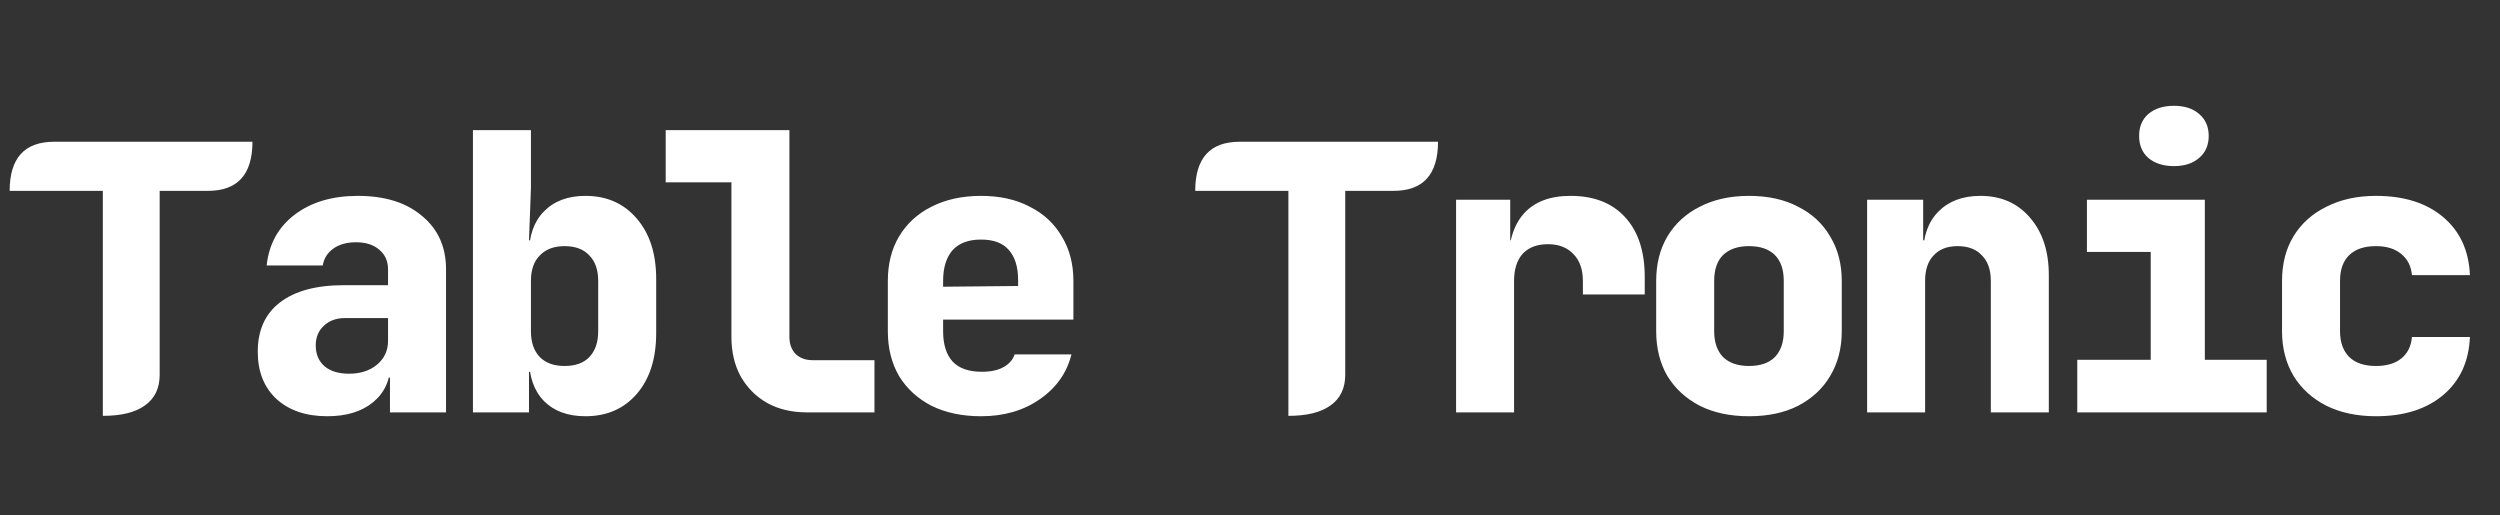 <svg width="97" height="20" viewBox="0 0 97 20" fill="none" xmlns="http://www.w3.org/2000/svg">
<rect x="0" y="0" width="97" height="20" fill="#333333" stroke="none"/>
<path d="M3.99 7.405H0.375C0.375 6.135 0.95 5.5 2.1 5.5H9.795C9.795 6.77 9.22 7.405 8.07 7.405H6.195V14.545C6.195 15.065 6.005 15.46 5.625 15.73C5.255 16 4.71 16.135 3.99 16.135V7.405ZM12.701 16.15C11.871 16.15 11.211 15.925 10.721 15.475C10.241 15.025 10.001 14.415 10.001 13.645C10.001 12.815 10.286 12.18 10.856 11.74C11.436 11.29 12.266 11.065 13.346 11.065H15.056V10.45C15.056 10.13 14.941 9.875 14.711 9.685C14.491 9.495 14.191 9.4 13.811 9.4C13.461 9.4 13.171 9.48 12.941 9.64C12.711 9.8 12.571 10.02 12.521 10.3H10.346C10.436 9.47 10.796 8.815 11.426 8.335C12.066 7.845 12.886 7.6 13.886 7.6C14.936 7.6 15.766 7.86 16.376 8.38C16.996 8.89 17.306 9.58 17.306 10.45V16H15.131V14.65H14.771L15.146 14.125C15.146 14.745 14.921 15.24 14.471 15.61C14.031 15.97 13.441 16.15 12.701 16.15ZM13.541 14.5C13.981 14.5 14.341 14.385 14.621 14.155C14.911 13.915 15.056 13.605 15.056 13.225V12.34H13.391C13.051 12.34 12.776 12.44 12.566 12.64C12.356 12.83 12.251 13.085 12.251 13.405C12.251 13.745 12.366 14.015 12.596 14.215C12.826 14.405 13.141 14.5 13.541 14.5ZM22.715 16.15C22.035 16.15 21.5 15.955 21.11 15.565C20.72 15.165 20.525 14.61 20.525 13.9L21.05 14.425H20.525V16H18.35V5.05H20.6V7.3L20.525 9.325H21.05L20.525 9.85C20.525 9.14 20.72 8.59 21.11 8.2C21.5 7.8 22.035 7.6 22.715 7.6C23.545 7.6 24.21 7.895 24.71 8.485C25.21 9.065 25.46 9.845 25.46 10.825V12.925C25.46 13.915 25.21 14.7 24.71 15.28C24.21 15.86 23.545 16.15 22.715 16.15ZM21.905 14.2C22.325 14.2 22.645 14.085 22.865 13.855C23.095 13.615 23.21 13.28 23.21 12.85V10.9C23.21 10.47 23.095 10.14 22.865 9.91C22.645 9.67 22.325 9.55 21.905 9.55C21.495 9.55 21.175 9.67 20.945 9.91C20.715 10.14 20.6 10.47 20.6 10.9V12.85C20.6 13.28 20.715 13.615 20.945 13.855C21.175 14.085 21.495 14.2 21.905 14.2ZM31.304 16C30.724 16 30.214 15.88 29.774 15.64C29.334 15.39 28.989 15.045 28.739 14.605C28.499 14.165 28.379 13.655 28.379 13.075V7.075H25.829V5.05H30.629V13.075C30.629 13.345 30.709 13.565 30.869 13.735C31.039 13.895 31.259 13.975 31.529 13.975H33.929V16H31.304ZM38.063 16.15C37.333 16.15 36.693 16.015 36.143 15.745C35.603 15.465 35.183 15.08 34.883 14.59C34.593 14.09 34.448 13.51 34.448 12.85V10.9C34.448 10.24 34.593 9.665 34.883 9.175C35.183 8.675 35.603 8.29 36.143 8.02C36.693 7.74 37.333 7.6 38.063 7.6C38.793 7.6 39.423 7.74 39.953 8.02C40.493 8.29 40.908 8.675 41.198 9.175C41.498 9.665 41.648 10.24 41.648 10.9V12.4H36.593V12.85C36.593 13.37 36.718 13.765 36.968 14.035C37.218 14.295 37.593 14.425 38.093 14.425C38.443 14.425 38.723 14.365 38.933 14.245C39.153 14.125 39.298 13.96 39.368 13.75H41.573C41.393 14.47 40.983 15.05 40.343 15.49C39.713 15.93 38.953 16.15 38.063 16.15ZM39.503 11.245V10.87C39.503 10.36 39.383 9.97 39.143 9.7C38.913 9.43 38.553 9.295 38.063 9.295C37.573 9.295 37.203 9.435 36.953 9.715C36.713 9.995 36.593 10.39 36.593 10.9V11.125L39.653 11.095L39.503 11.245Z" fill="white"/>
<path d="M49.99 7.405H46.375C46.375 6.135 46.95 5.5 48.1 5.5H55.795C55.795 6.77 55.22 7.405 54.07 7.405H52.195V14.545C52.195 15.065 52.005 15.46 51.625 15.73C51.255 16 50.71 16.135 49.99 16.135V7.405ZM56.496 16V7.75H58.596V9.325H59.166L58.521 10.285C58.521 9.395 58.726 8.725 59.136 8.275C59.546 7.825 60.146 7.6 60.936 7.6C61.846 7.6 62.551 7.875 63.051 8.425C63.561 8.975 63.816 9.75 63.816 10.75V11.425H61.416V10.9C61.416 10.45 61.291 10.1 61.041 9.85C60.801 9.6 60.476 9.475 60.066 9.475C59.636 9.475 59.306 9.6 59.076 9.85C58.856 10.1 58.746 10.45 58.746 10.9V16H56.496ZM67.86 16.15C67.13 16.15 66.495 16.015 65.955 15.745C65.415 15.465 64.995 15.08 64.695 14.59C64.405 14.09 64.26 13.51 64.26 12.85V10.9C64.26 10.24 64.405 9.665 64.695 9.175C64.995 8.675 65.415 8.29 65.955 8.02C66.495 7.74 67.13 7.6 67.86 7.6C68.6 7.6 69.235 7.74 69.765 8.02C70.305 8.29 70.72 8.675 71.01 9.175C71.31 9.665 71.46 10.24 71.46 10.9V12.85C71.46 13.51 71.31 14.09 71.01 14.59C70.72 15.08 70.305 15.465 69.765 15.745C69.235 16.015 68.6 16.15 67.86 16.15ZM67.86 14.2C68.3 14.2 68.635 14.085 68.865 13.855C69.095 13.615 69.21 13.28 69.21 12.85V10.9C69.21 10.46 69.095 10.125 68.865 9.895C68.635 9.665 68.3 9.55 67.86 9.55C67.43 9.55 67.095 9.665 66.855 9.895C66.625 10.125 66.51 10.46 66.51 10.9V12.85C66.51 13.28 66.625 13.615 66.855 13.855C67.095 14.085 67.43 14.2 67.86 14.2ZM72.444 16V7.75H74.619V9.325H75.279L74.619 9.85C74.619 9.15 74.819 8.6 75.219 8.2C75.619 7.8 76.159 7.6 76.839 7.6C77.639 7.6 78.279 7.88 78.759 8.44C79.249 9 79.494 9.745 79.494 10.675V16H77.244V10.9C77.244 10.47 77.129 10.14 76.899 9.91C76.679 9.67 76.364 9.55 75.954 9.55C75.554 9.55 75.244 9.67 75.024 9.91C74.804 10.14 74.694 10.47 74.694 10.9V16H72.444ZM80.598 16V13.96H83.448V9.775H80.973V7.75H85.548V13.96H87.948V16H80.598ZM84.348 6.445C83.938 6.445 83.608 6.34 83.358 6.13C83.118 5.92 82.998 5.635 82.998 5.275C82.998 4.915 83.118 4.63 83.358 4.42C83.608 4.21 83.938 4.105 84.348 4.105C84.758 4.105 85.083 4.21 85.323 4.42C85.573 4.63 85.698 4.915 85.698 5.275C85.698 5.635 85.573 5.92 85.323 6.13C85.083 6.34 84.758 6.445 84.348 6.445ZM92.188 16.15C91.458 16.15 90.818 16.015 90.268 15.745C89.718 15.465 89.293 15.08 88.993 14.59C88.693 14.09 88.543 13.51 88.543 12.85V10.9C88.543 10.23 88.693 9.65 88.993 9.16C89.293 8.67 89.718 8.29 90.268 8.02C90.818 7.74 91.458 7.6 92.188 7.6C93.278 7.6 94.148 7.875 94.798 8.425C95.448 8.975 95.793 9.725 95.833 10.675H93.583C93.553 10.325 93.413 10.05 93.163 9.85C92.923 9.65 92.598 9.55 92.188 9.55C91.738 9.55 91.393 9.665 91.153 9.895C90.913 10.125 90.793 10.46 90.793 10.9V12.85C90.793 13.28 90.913 13.615 91.153 13.855C91.393 14.085 91.738 14.2 92.188 14.2C92.598 14.2 92.923 14.105 93.163 13.915C93.413 13.715 93.553 13.435 93.583 13.075H95.833C95.793 14.025 95.448 14.775 94.798 15.325C94.148 15.875 93.278 16.15 92.188 16.15Z" fill="white"/>
</svg>
